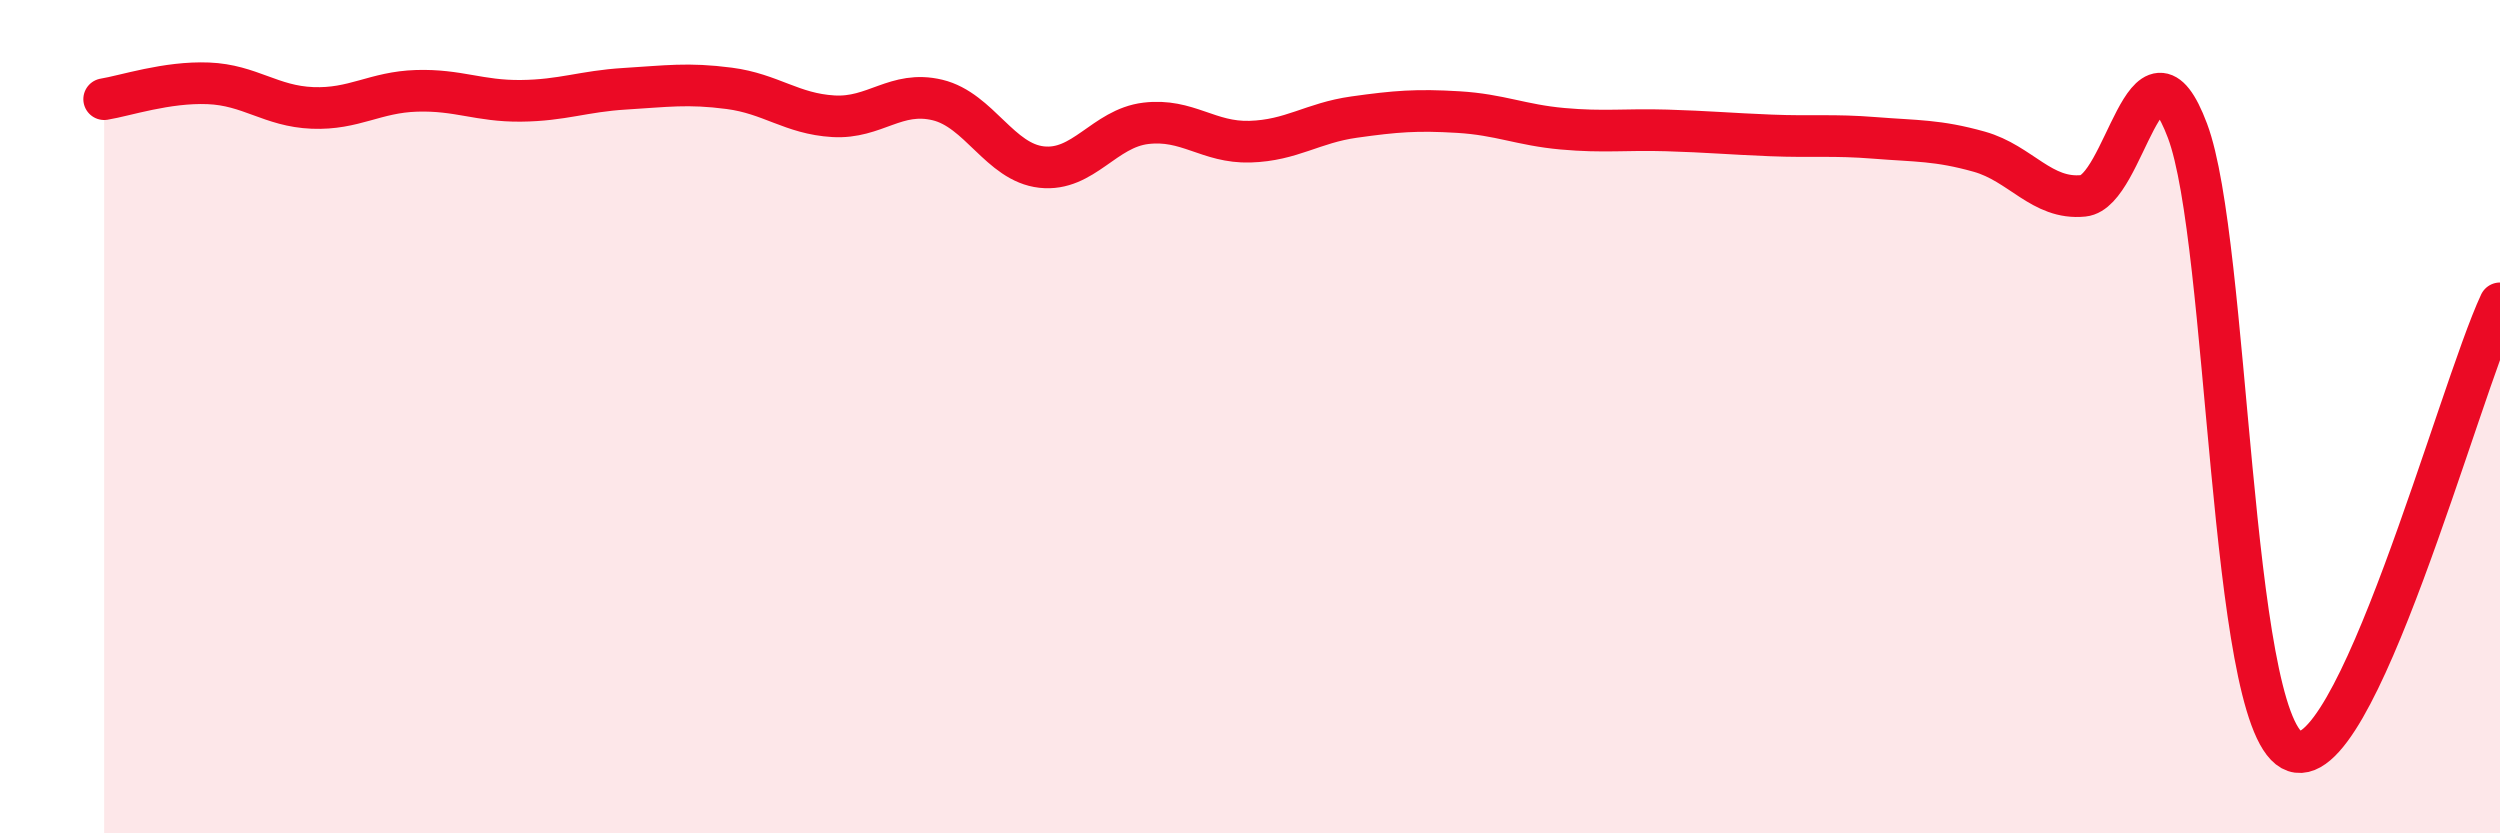 
    <svg width="60" height="20" viewBox="0 0 60 20" xmlns="http://www.w3.org/2000/svg">
      <path
        d="M 2.5,2.38 C 3,2.3 4,1.96 5,2 C 6,2.04 6.5,2.55 7.5,2.59 C 8.5,2.63 9,2.21 10,2.18 C 11,2.15 11.5,2.43 12.5,2.42 C 13.5,2.41 14,2.19 15,2.13 C 16,2.07 16.5,1.99 17.5,2.12 C 18.5,2.25 19,2.73 20,2.79 C 21,2.85 21.5,2.16 22.5,2.4 C 23.5,2.64 24,3.9 25,4.01 C 26,4.12 26.5,3.08 27.5,2.96 C 28.5,2.84 29,3.43 30,3.4 C 31,3.37 31.5,2.95 32.5,2.81 C 33.5,2.67 34,2.63 35,2.69 C 36,2.75 36.5,3 37.5,3.09 C 38.5,3.18 39,3.1 40,3.13 C 41,3.16 41.5,3.21 42.5,3.25 C 43.5,3.29 44,3.23 45,3.31 C 46,3.39 46.5,3.36 47.5,3.64 C 48.5,3.92 49,4.8 50,4.7 C 51,4.6 51.5,0.48 52.5,3.14 C 53.5,5.8 53.5,17.17 55,18 C 56.5,18.83 59,9.42 60,7.28L60 20L2.5 20Z"
        fill="#EB0A25"
        opacity="0.1"
        stroke-linecap="round"
        stroke-linejoin="round"
      />
      <path
        d="M 2.5,2.38 C 3,2.3 4,1.96 5,2 C 6,2.04 6.5,2.55 7.5,2.59 C 8.5,2.63 9,2.21 10,2.18 C 11,2.15 11.5,2.43 12.5,2.42 C 13.5,2.41 14,2.19 15,2.13 C 16,2.07 16.5,1.99 17.5,2.12 C 18.5,2.25 19,2.73 20,2.79 C 21,2.85 21.5,2.16 22.5,2.4 C 23.5,2.64 24,3.9 25,4.01 C 26,4.12 26.5,3.08 27.5,2.96 C 28.5,2.84 29,3.43 30,3.4 C 31,3.37 31.5,2.95 32.5,2.81 C 33.5,2.67 34,2.63 35,2.69 C 36,2.75 36.5,3 37.5,3.09 C 38.5,3.18 39,3.1 40,3.13 C 41,3.16 41.5,3.21 42.5,3.25 C 43.5,3.29 44,3.23 45,3.31 C 46,3.39 46.5,3.36 47.5,3.64 C 48.5,3.92 49,4.8 50,4.7 C 51,4.6 51.5,0.48 52.5,3.14 C 53.5,5.8 53.5,17.17 55,18 C 56.5,18.83 59,9.42 60,7.28"
        stroke="#EB0A25"
        stroke-width="1"
        fill="none"
        stroke-linecap="round"
        stroke-linejoin="round"
      />
    </svg>
  